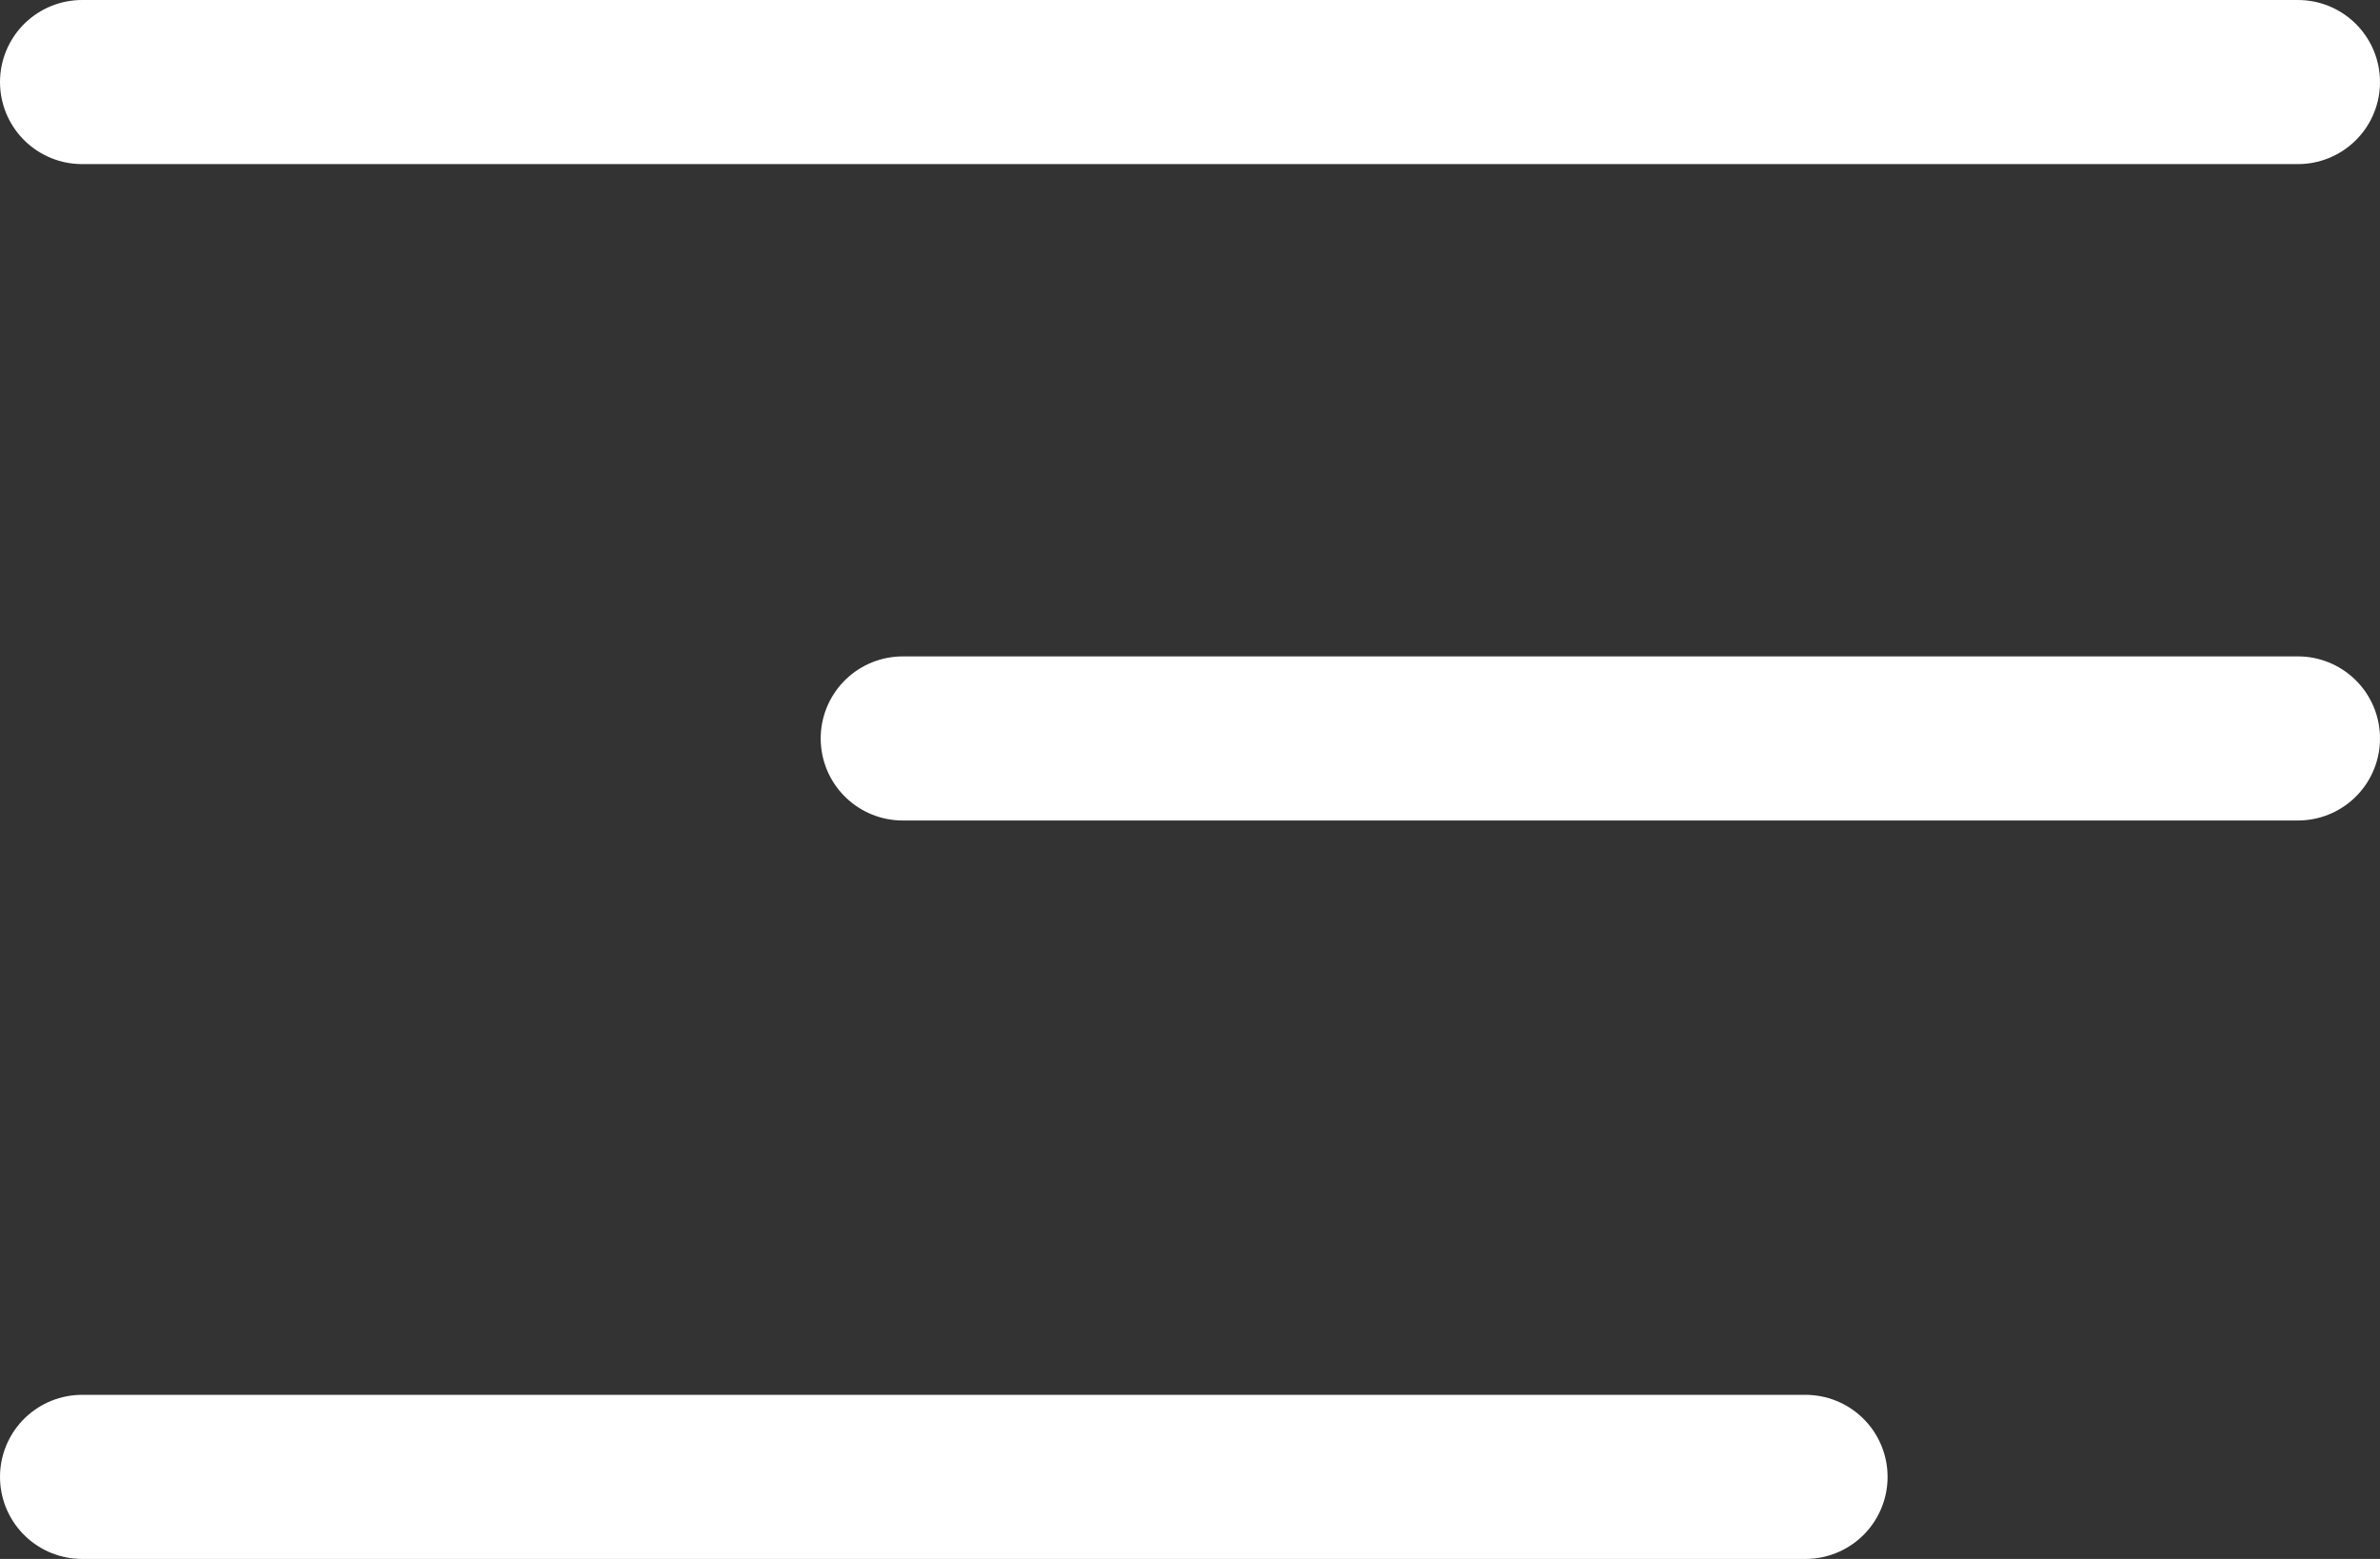<?xml version="1.0" encoding="UTF-8"?> <svg xmlns="http://www.w3.org/2000/svg" width="29" height="19" viewBox="0 0 29 19" fill="none"><rect x="0" y="0" width="29" height="19" fill="#333333" stroke="none"/> <line x1="1" y1="1" x2="28" y2="1" stroke="white" stroke-width="2" stroke-linecap="round"></line> <line x1="11" y1="9" x2="28" y2="9" stroke="white" stroke-width="2" stroke-linecap="round"></line> <line x1="1" y1="18" x2="22" y2="18" stroke="white" stroke-width="2" stroke-linecap="round"></line> </svg> 